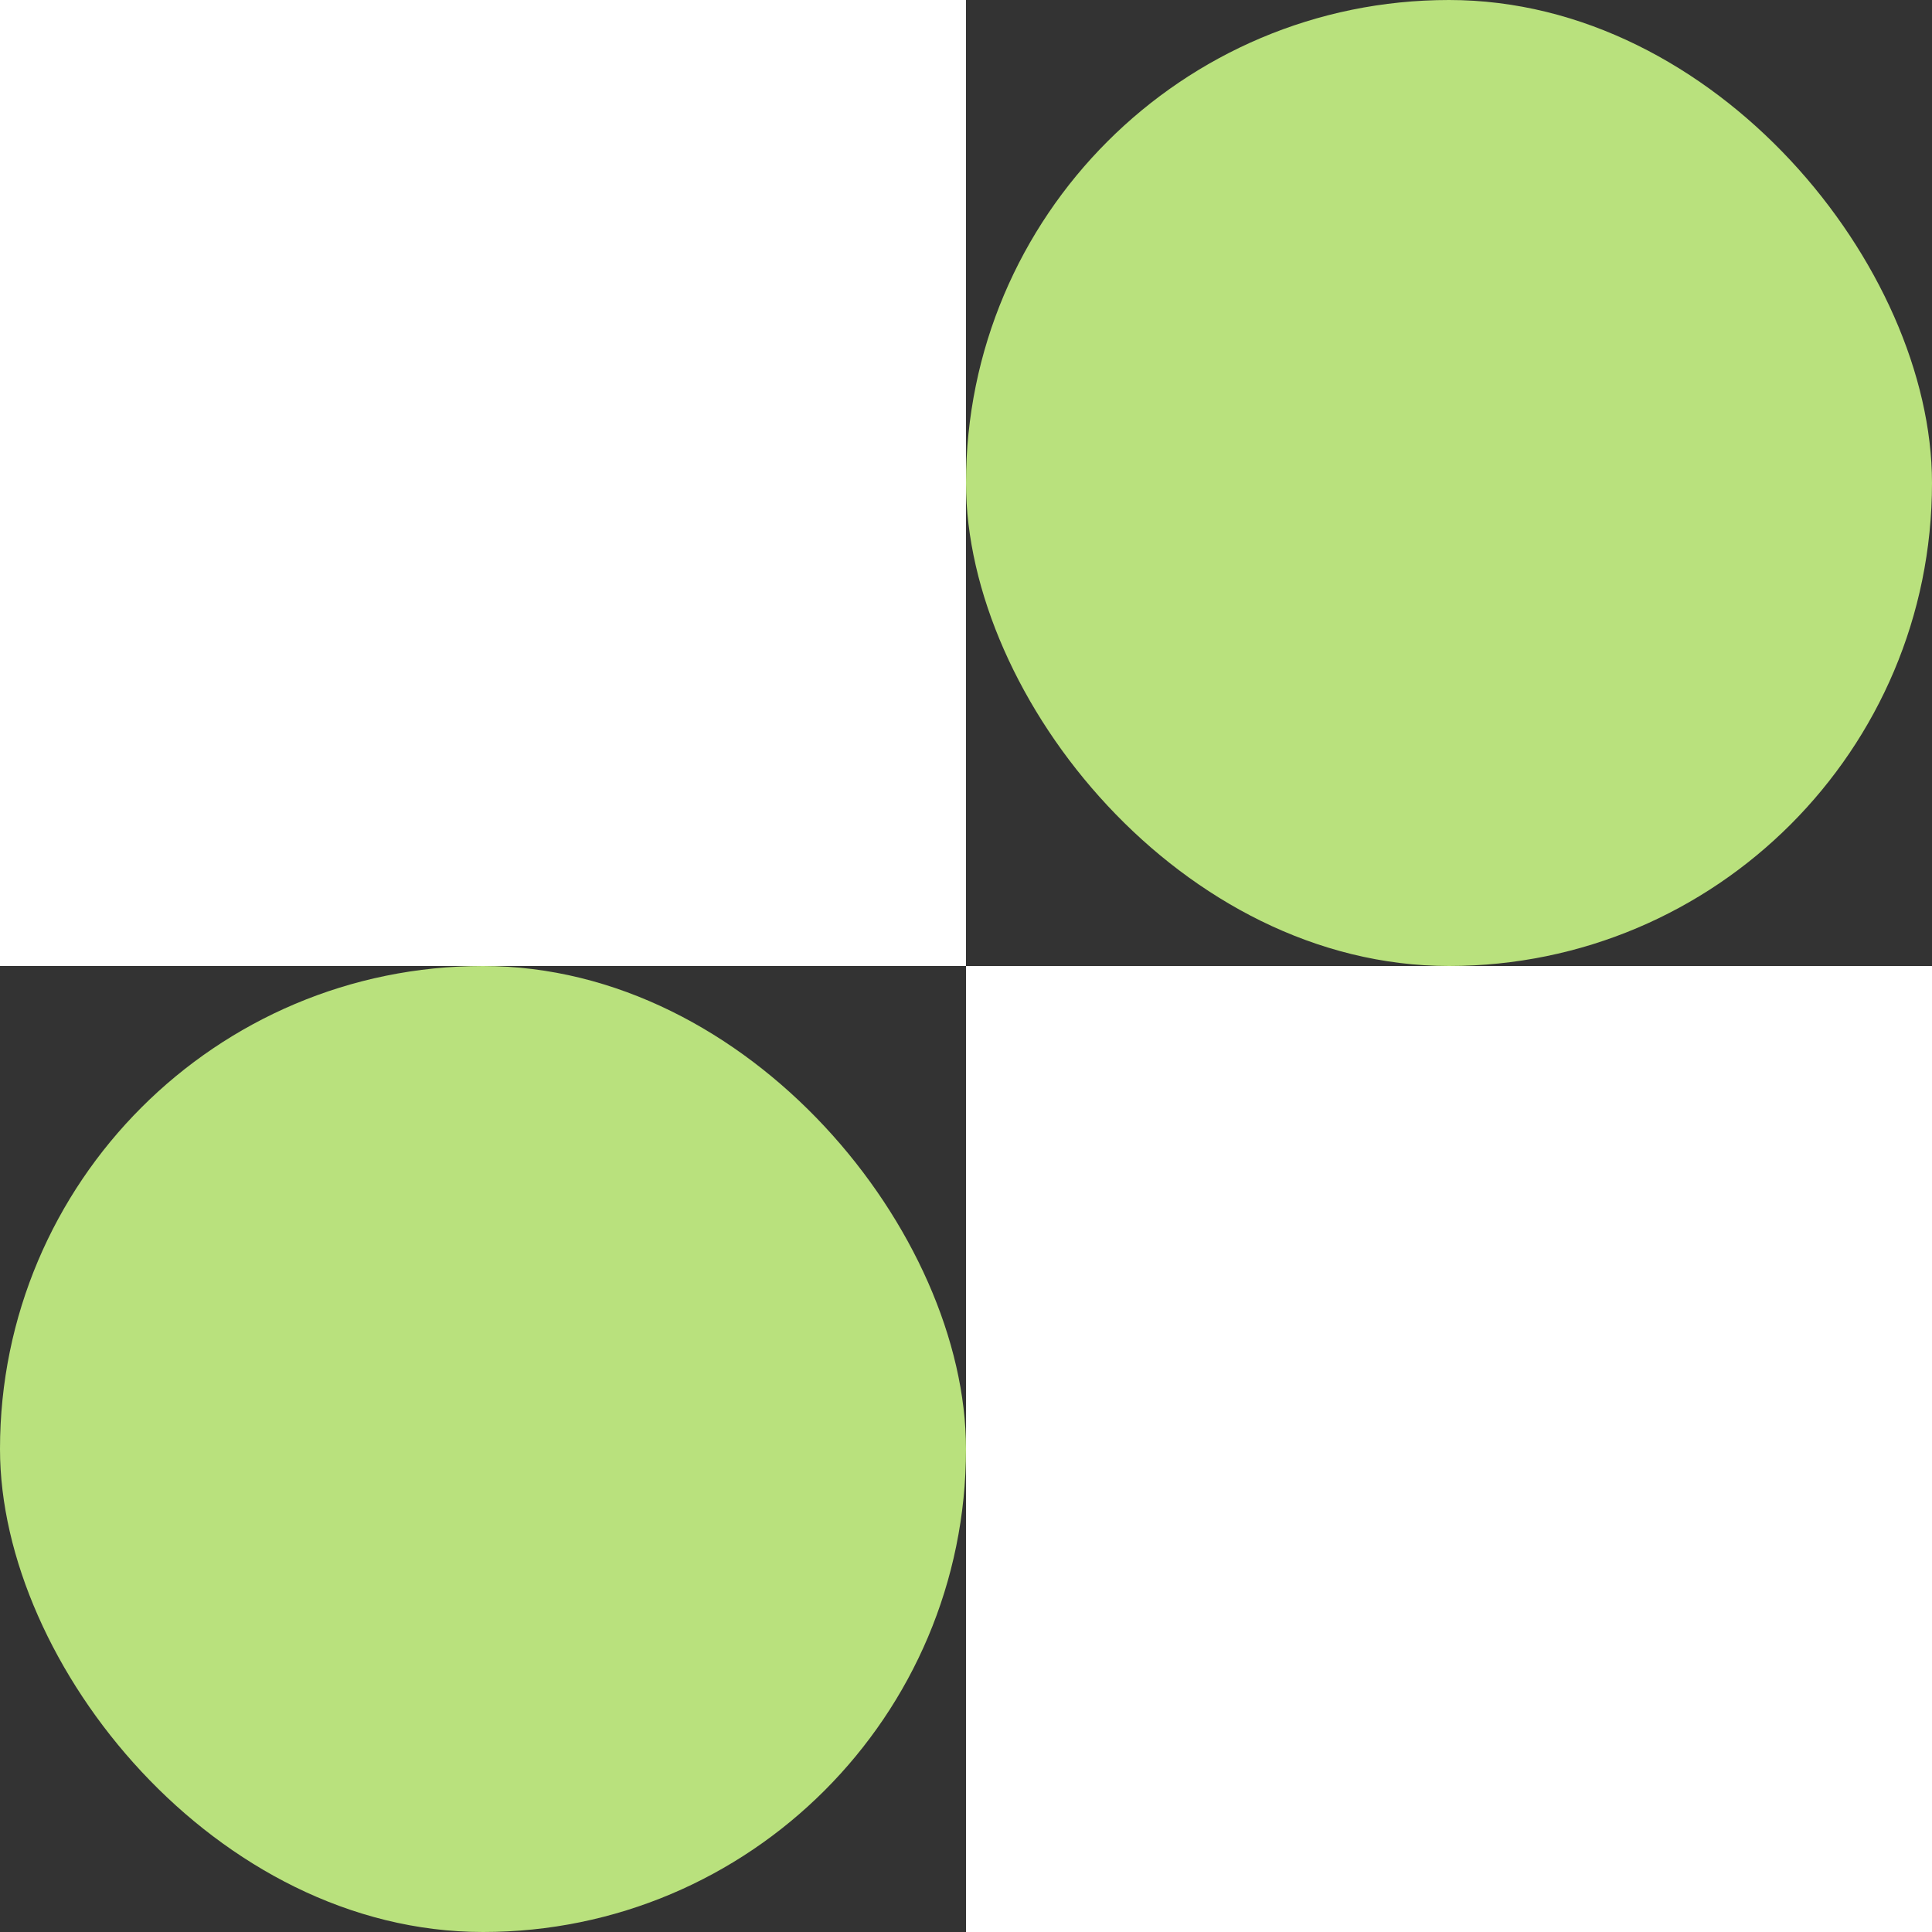 <svg width="200" height="200" viewBox="0 0 200 200" fill="none" xmlns="http://www.w3.org/2000/svg">
<rect x="0" y="0" width="200" height="200" fill="#333333" stroke="none"/>
<rect x="100" width="100" height="100" rx="50" fill="#B9E17D"/>
<rect x="100" y="200" width="100" height="100" rx="50" transform="rotate(-180 100 200)" fill="#B9E17D"/>
<rect x="100" width="100" height="100" transform="rotate(90 100 0)" fill="white"/>
<rect x="200" y="100" width="100" height="100" transform="rotate(90 200 100)" fill="white"/>
</svg>
